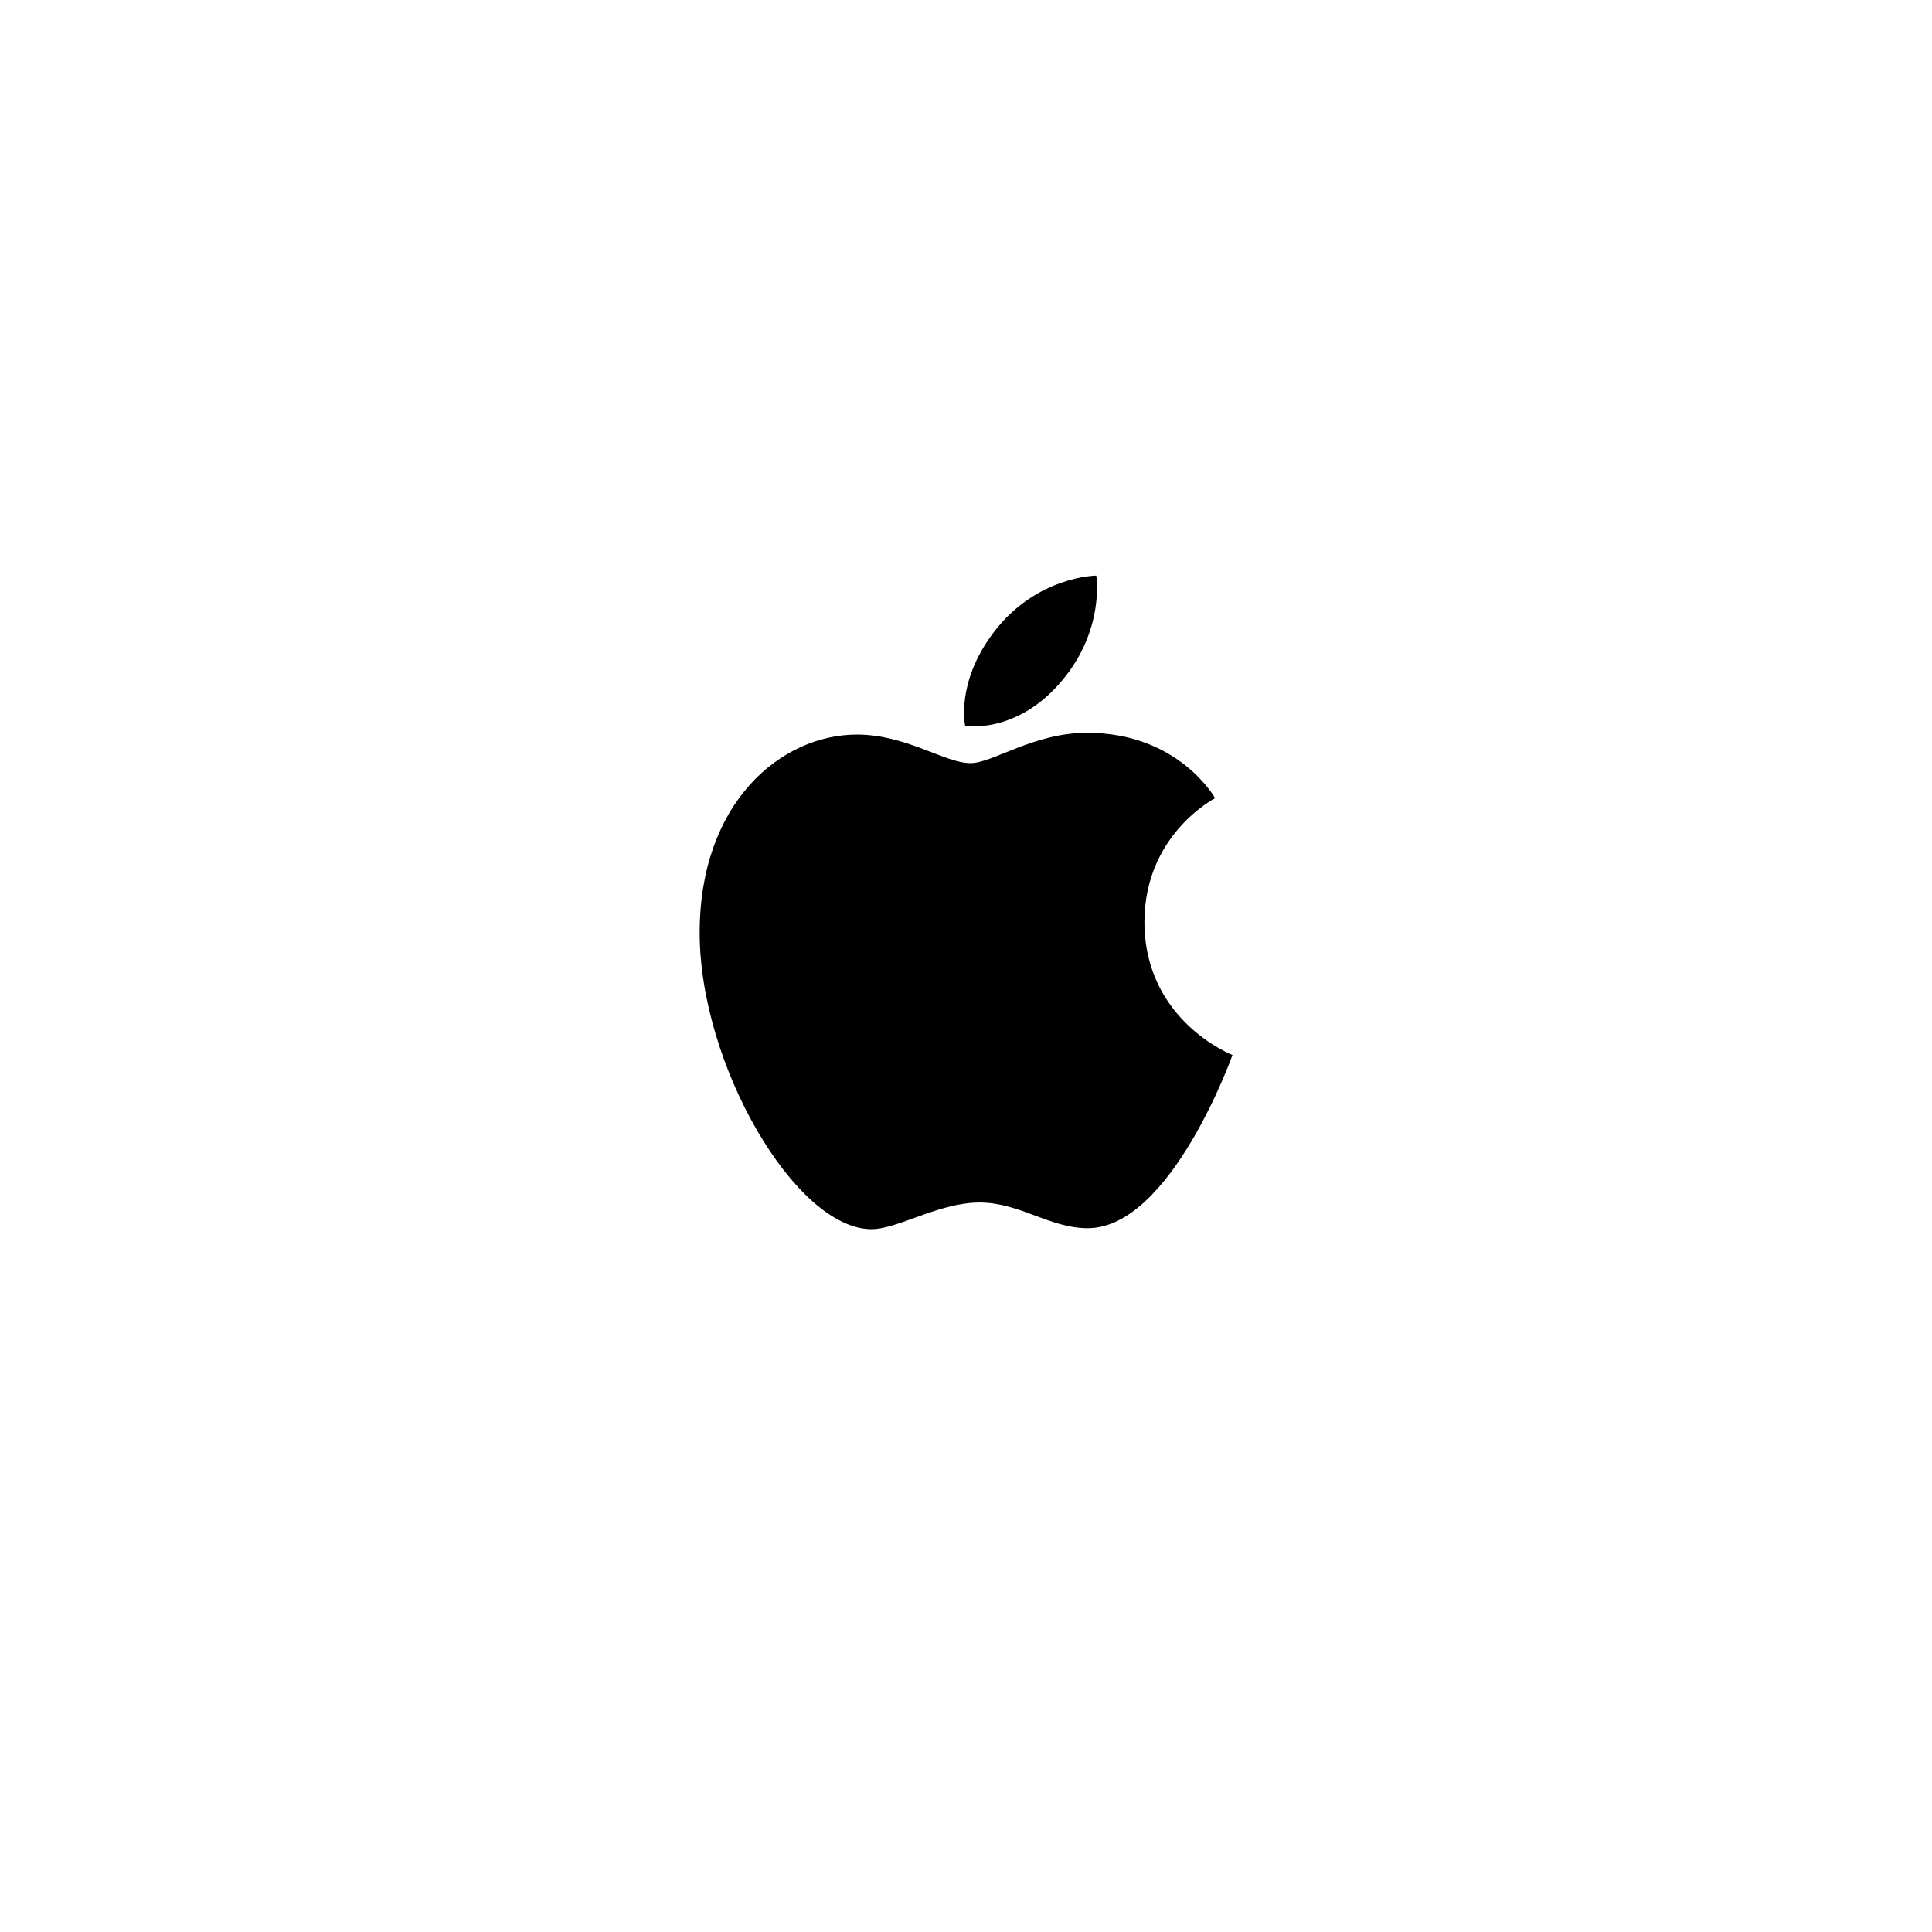 <?xml version="1.0" encoding="utf-8"?>
<!-- Generator: Adobe Illustrator 26.1.0, SVG Export Plug-In . SVG Version: 6.00 Build 0)  -->
<svg version="1.1"
	 id="Calque_1" xmlns:cc="http://creativecommons.org/ns#" xmlns:dc="http://purl.org/dc/elements/1.1/" xmlns:rdf="http://www.w3.org/1999/02/22-rdf-syntax-ns#"
	 xmlns="http://www.w3.org/2000/svg" xmlns:xlink="http://www.w3.org/1999/xlink" x="0px" y="0px" viewBox="0 0 1400 1400"
	 style="enable-background:new 0 0 1400 1400;" xml:space="preserve">
<style type="text/css">
	.st0{fill-rule:evenodd;clip-rule:evenodd;}
</style>
<g>
	<path class="st0" d="M720,458.3c31.1-41,74.4-41.2,74.4-41.2s6.4,38.6-24.5,75.7c-33,39.7-70.5,33.2-70.5,33.2
		S692.3,494.8,720,458.3z"/>
	<path class="st0" d="M703.3,553c16,0,45.7-22,84.4-22c66.6,0,92.8,47.4,92.8,47.4s-51.2,26.2-51.2,89.7c0,71.7,63.8,96.4,63.8,96.4
		S848.4,890,788.2,890c-27.7,0-49.2-18.6-78.3-18.6c-29.7,0-59.2,19.3-78.4,19.3c-55,0-124.5-119.1-124.5-214.8
		c0-94.2,58.8-143.6,114-143.6C656.8,532.3,684.7,553,703.3,553z"/>
</g>
</svg>
